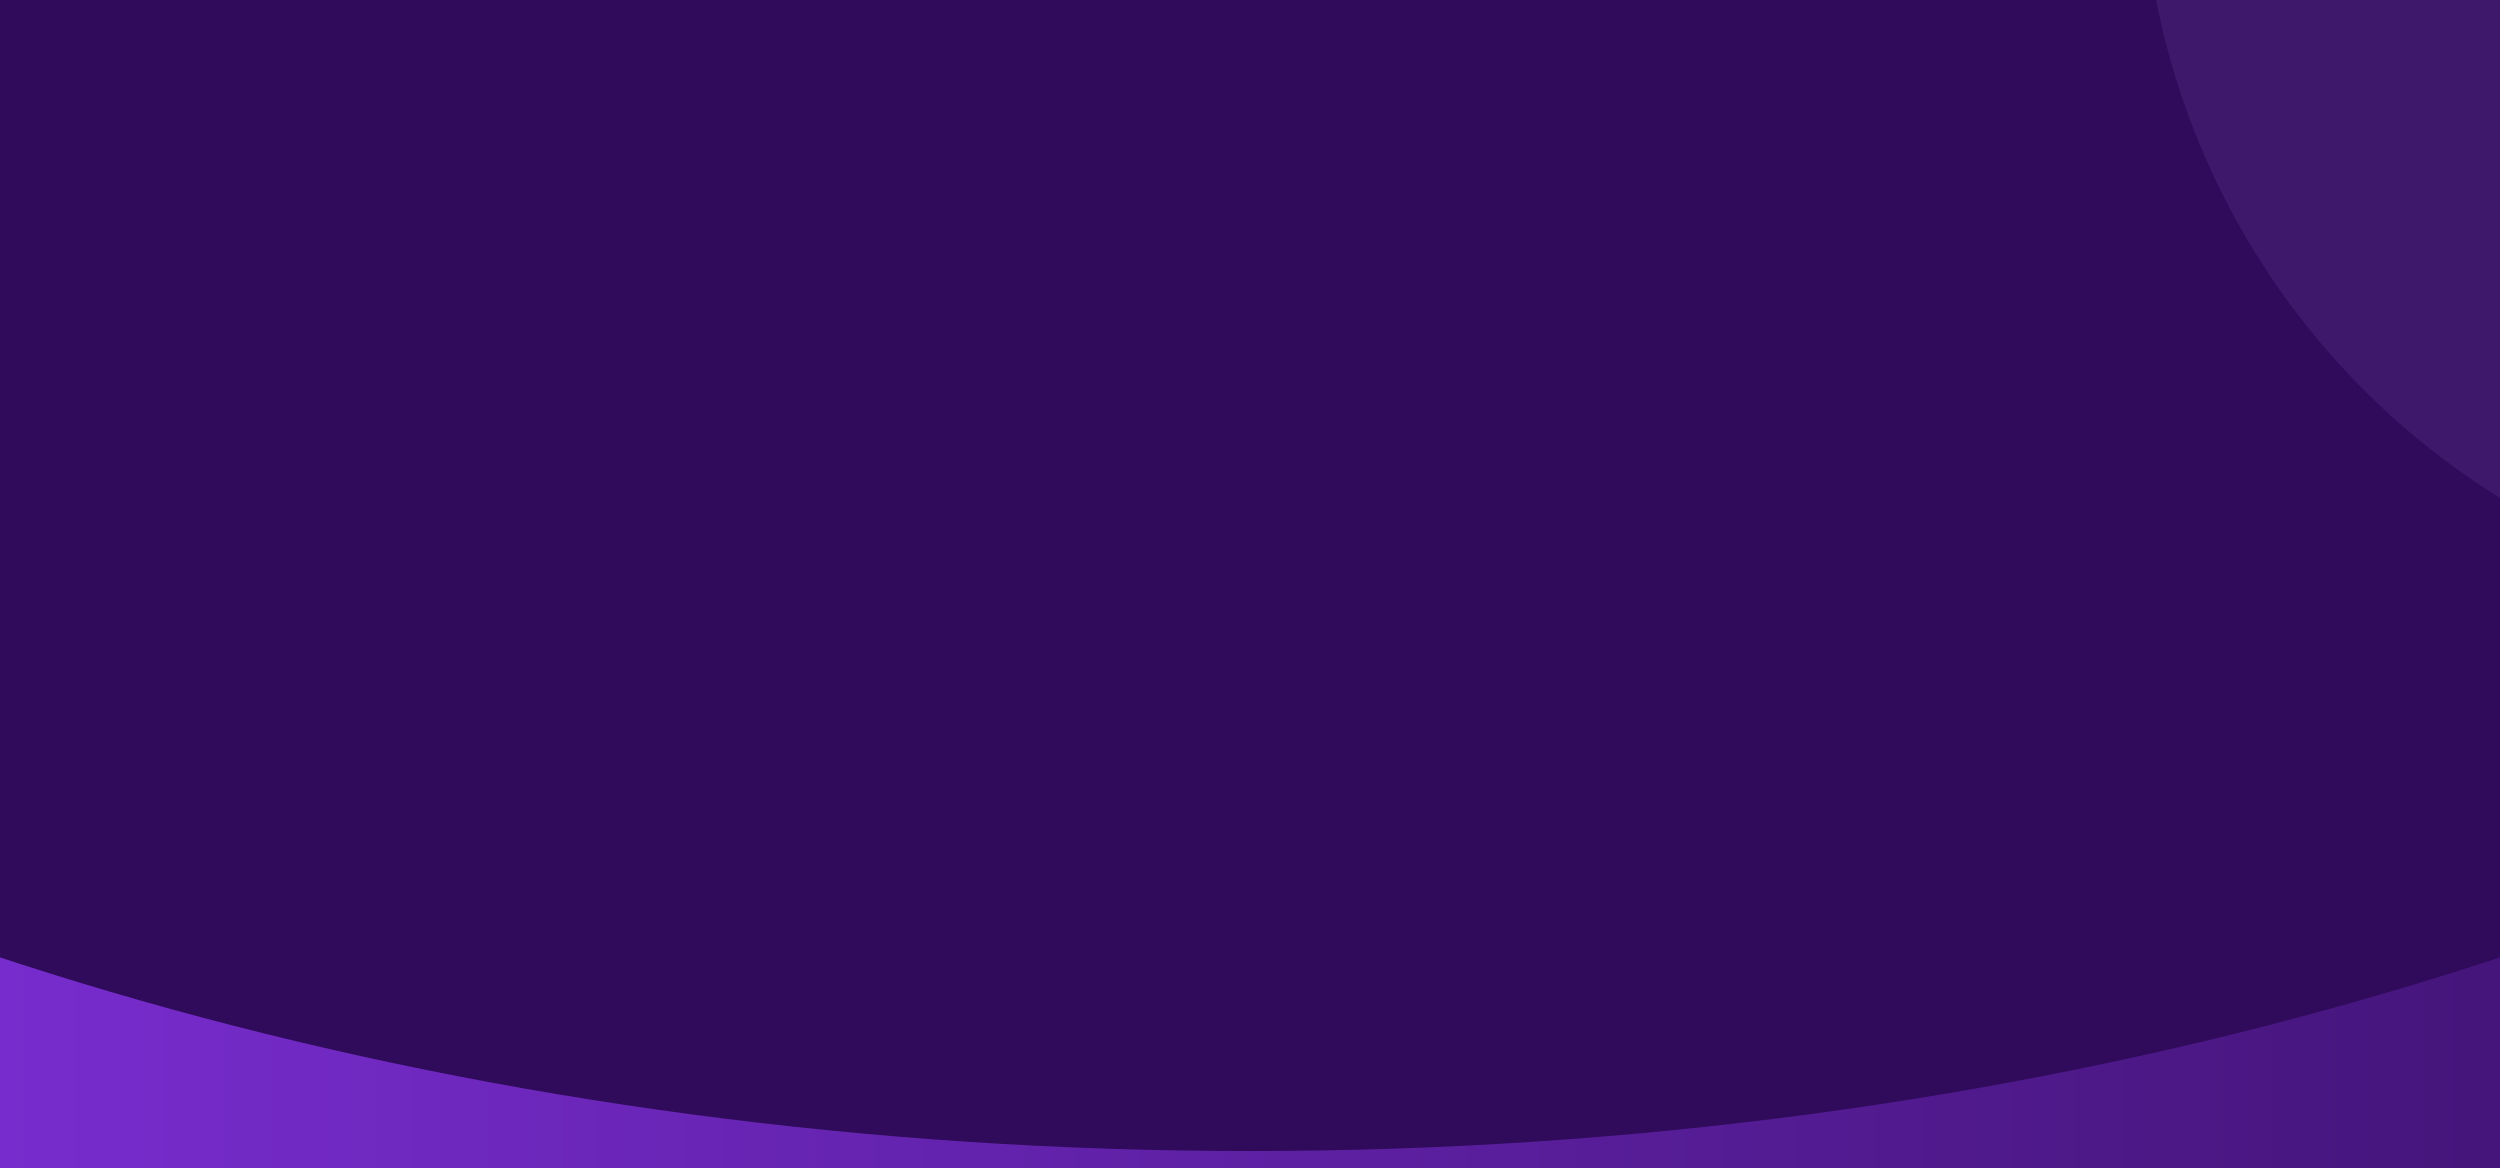 <svg width="1920" height="897" viewBox="0 0 1920 897" fill="none" xmlns="http://www.w3.org/2000/svg">
<g clip-path="url(#clip0_704_939)">
<rect width="1920" height="897" fill="url(#paint0_linear_704_939)"/>
<g clip-path="url(#clip1_704_939)">
<path d="M3088 -502C3088 263.467 2135.26 884 960 884C-215.262 884 -1168 263.467 -1168 -502C-1168 -1267.47 -215.262 -1888 960 -1888C2135.26 -1888 3088 -1267.47 3088 -502Z" fill="#300A5B"/>
</g>
<g filter="url(#filter0_f_704_939)">
<circle cx="2227" cy="-112" r="582" fill="#6F48A1" fill-opacity="0.23"/>
</g>
</g>
<defs>
<filter id="filter0_f_704_939" x="1245" y="-1094" width="1964" height="1964" filterUnits="userSpaceOnUse" color-interpolation-filters="sRGB">
<feFlood flood-opacity="0" result="BackgroundImageFix"/>
<feBlend mode="normal" in="SourceGraphic" in2="BackgroundImageFix" result="shape"/>
<feGaussianBlur stdDeviation="200" result="effect1_foregroundBlur_704_939"/>
</filter>
<linearGradient id="paint0_linear_704_939" x1="2.47206e-08" y1="448.789" x2="1920" y2="448.569" gradientUnits="userSpaceOnUse">
<stop stop-color="#772CCD"/>
<stop offset="1" stop-color="#45157B"/>
</linearGradient>
<clipPath id="clip0_704_939">
<rect width="1920" height="897" fill="white"/>
</clipPath>
<clipPath id="clip1_704_939">
<rect width="4256" height="884" fill="white" transform="translate(-1168)"/>
</clipPath>
</defs>
</svg>
